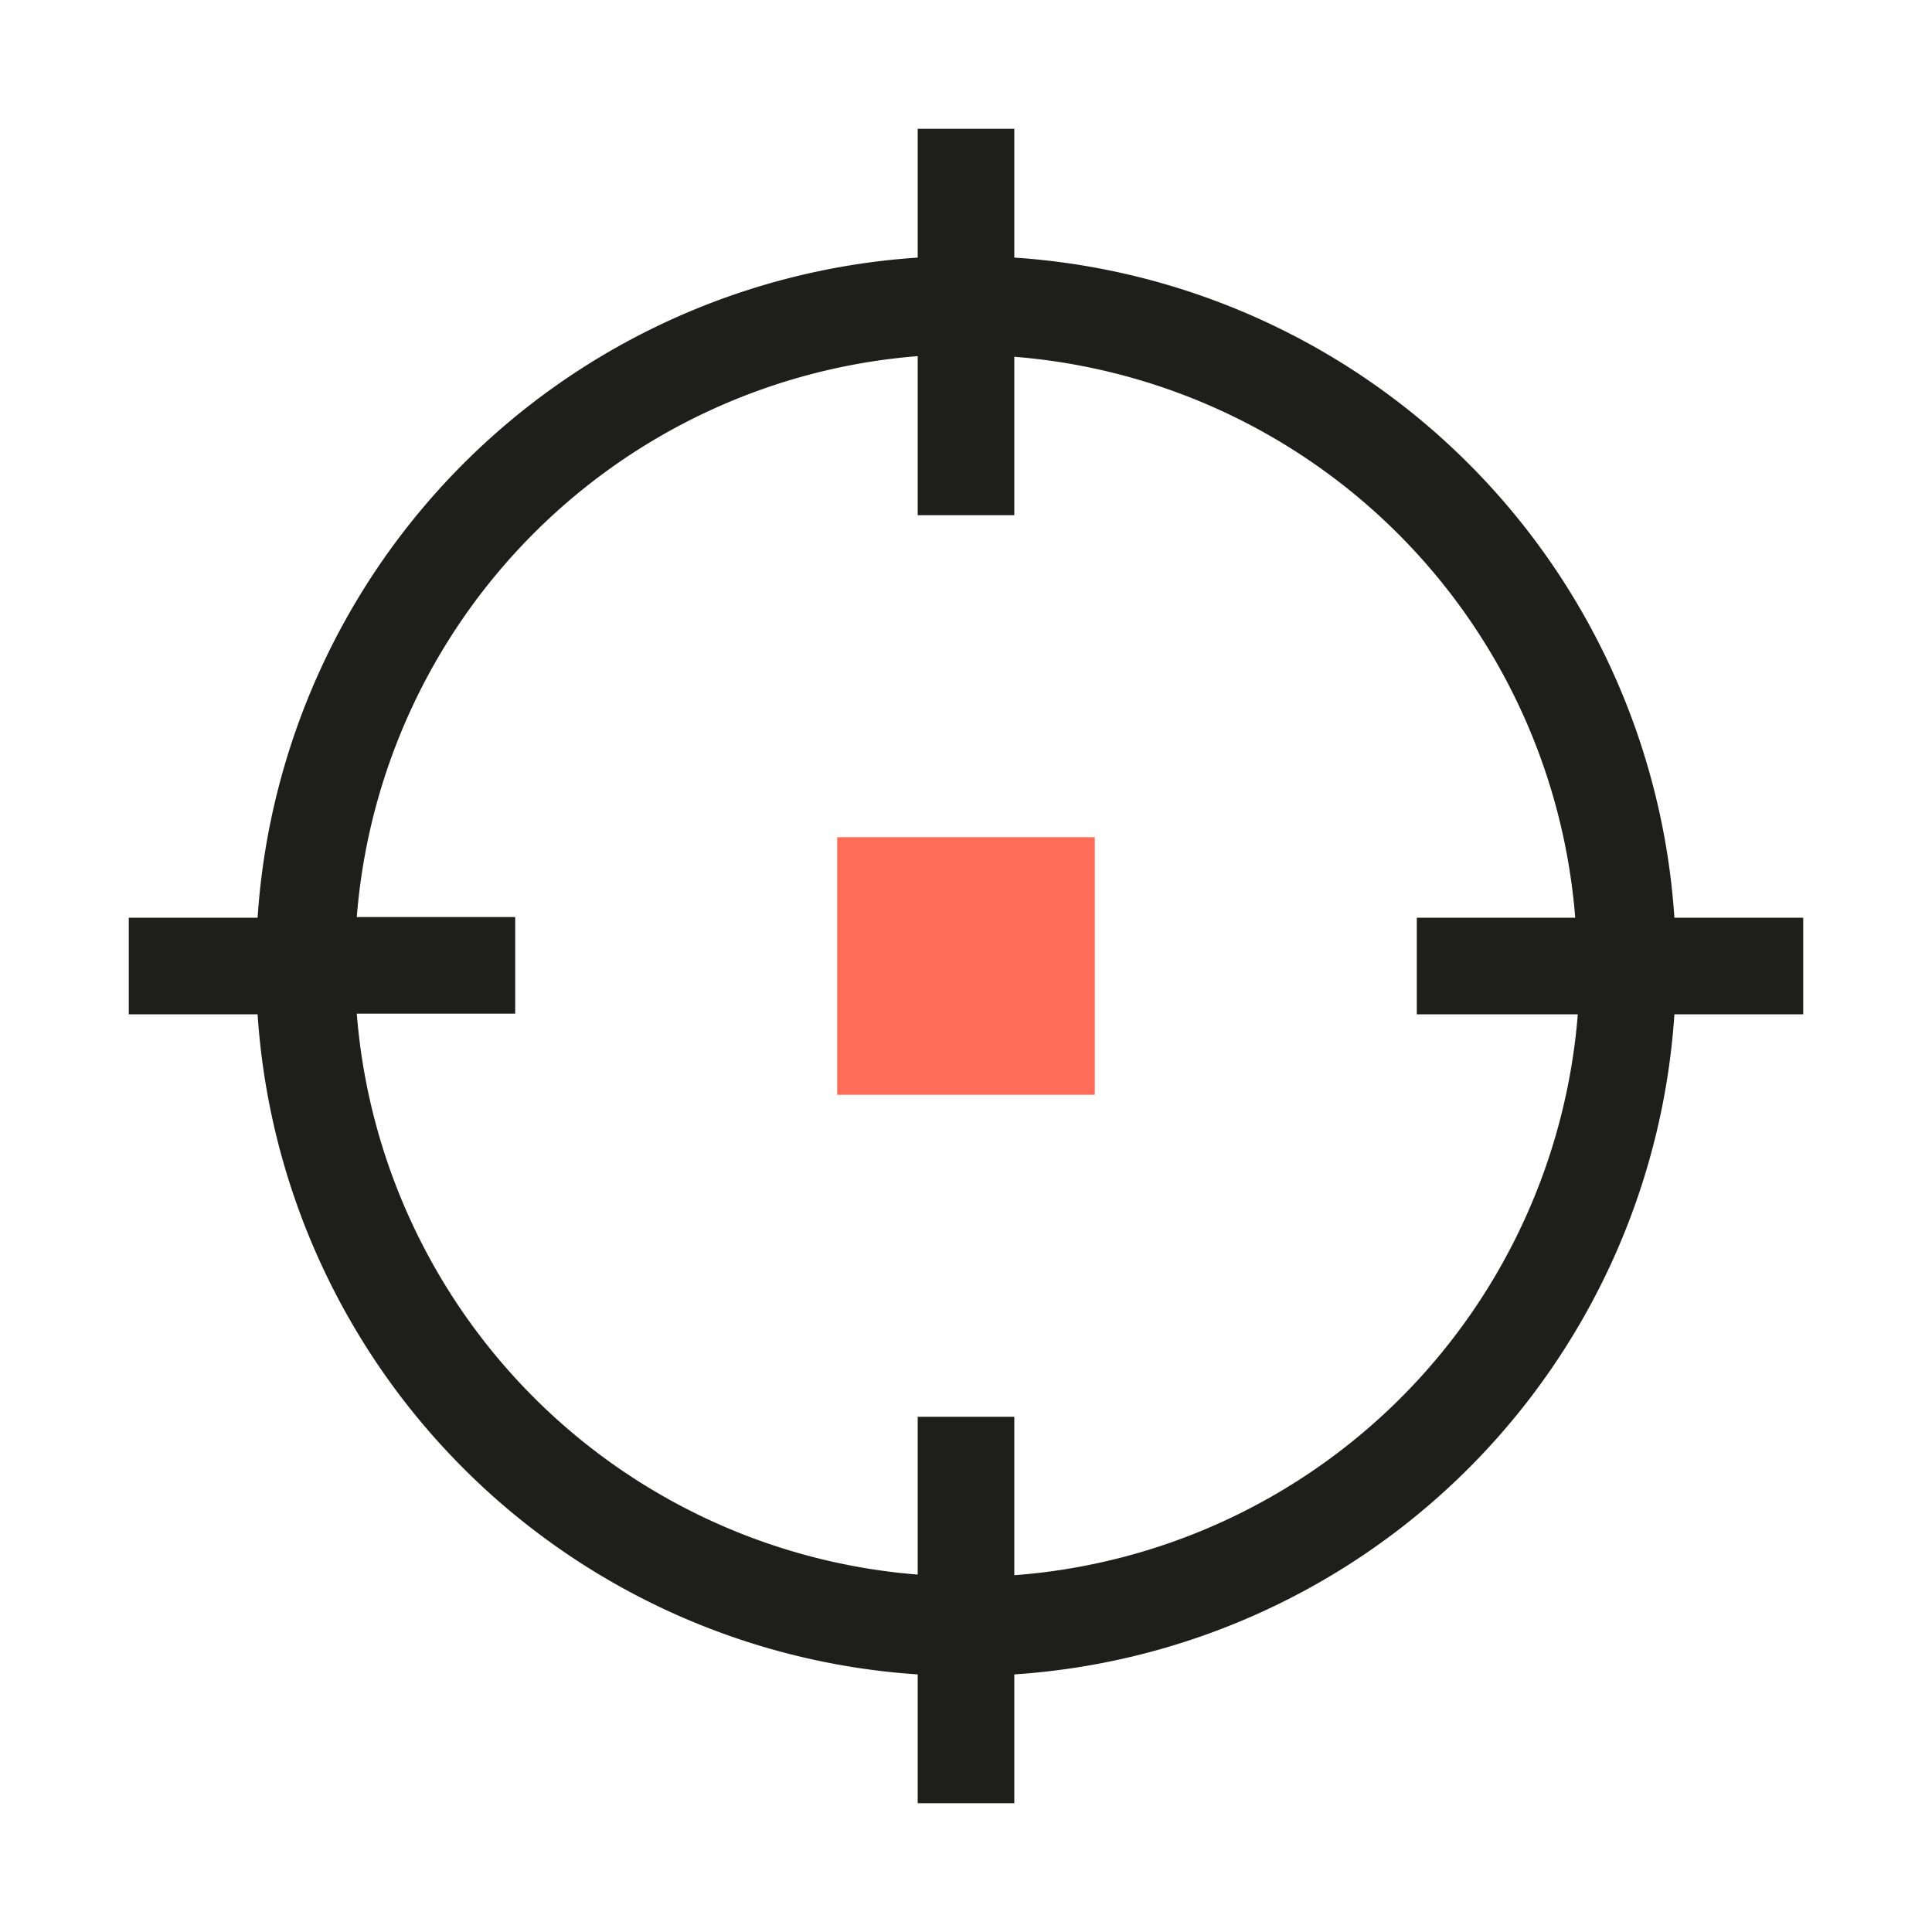 <svg xmlns="http://www.w3.org/2000/svg" viewBox="0 0 30 30" xmlns:v="https://vecta.io/nano"><path d="M13 13h4v4h-4z" fill="#ff6d59"/><path d="M28 14.25h-2A11 11 0 0 0 15.75 4V2h-1.5v2A11 11 0 0 0 4 14.25H2v1.5h2A11 11 0 0 0 14.25 26v2h1.5v-2A11 11 0 0 0 26 15.75h2zM15.75 24.46V22h-1.5v2.45a9.49 9.49 0 0 1-8.71-8.71H8v-1.5H5.54a9.49 9.49 0 0 1 8.71-8.71V8h1.5V5.54a9.49 9.49 0 0 1 8.71 8.71H22v1.5h2.5a9.49 9.49 0 0 1-8.75 8.71z" fill="#1e1e1c"/></svg>